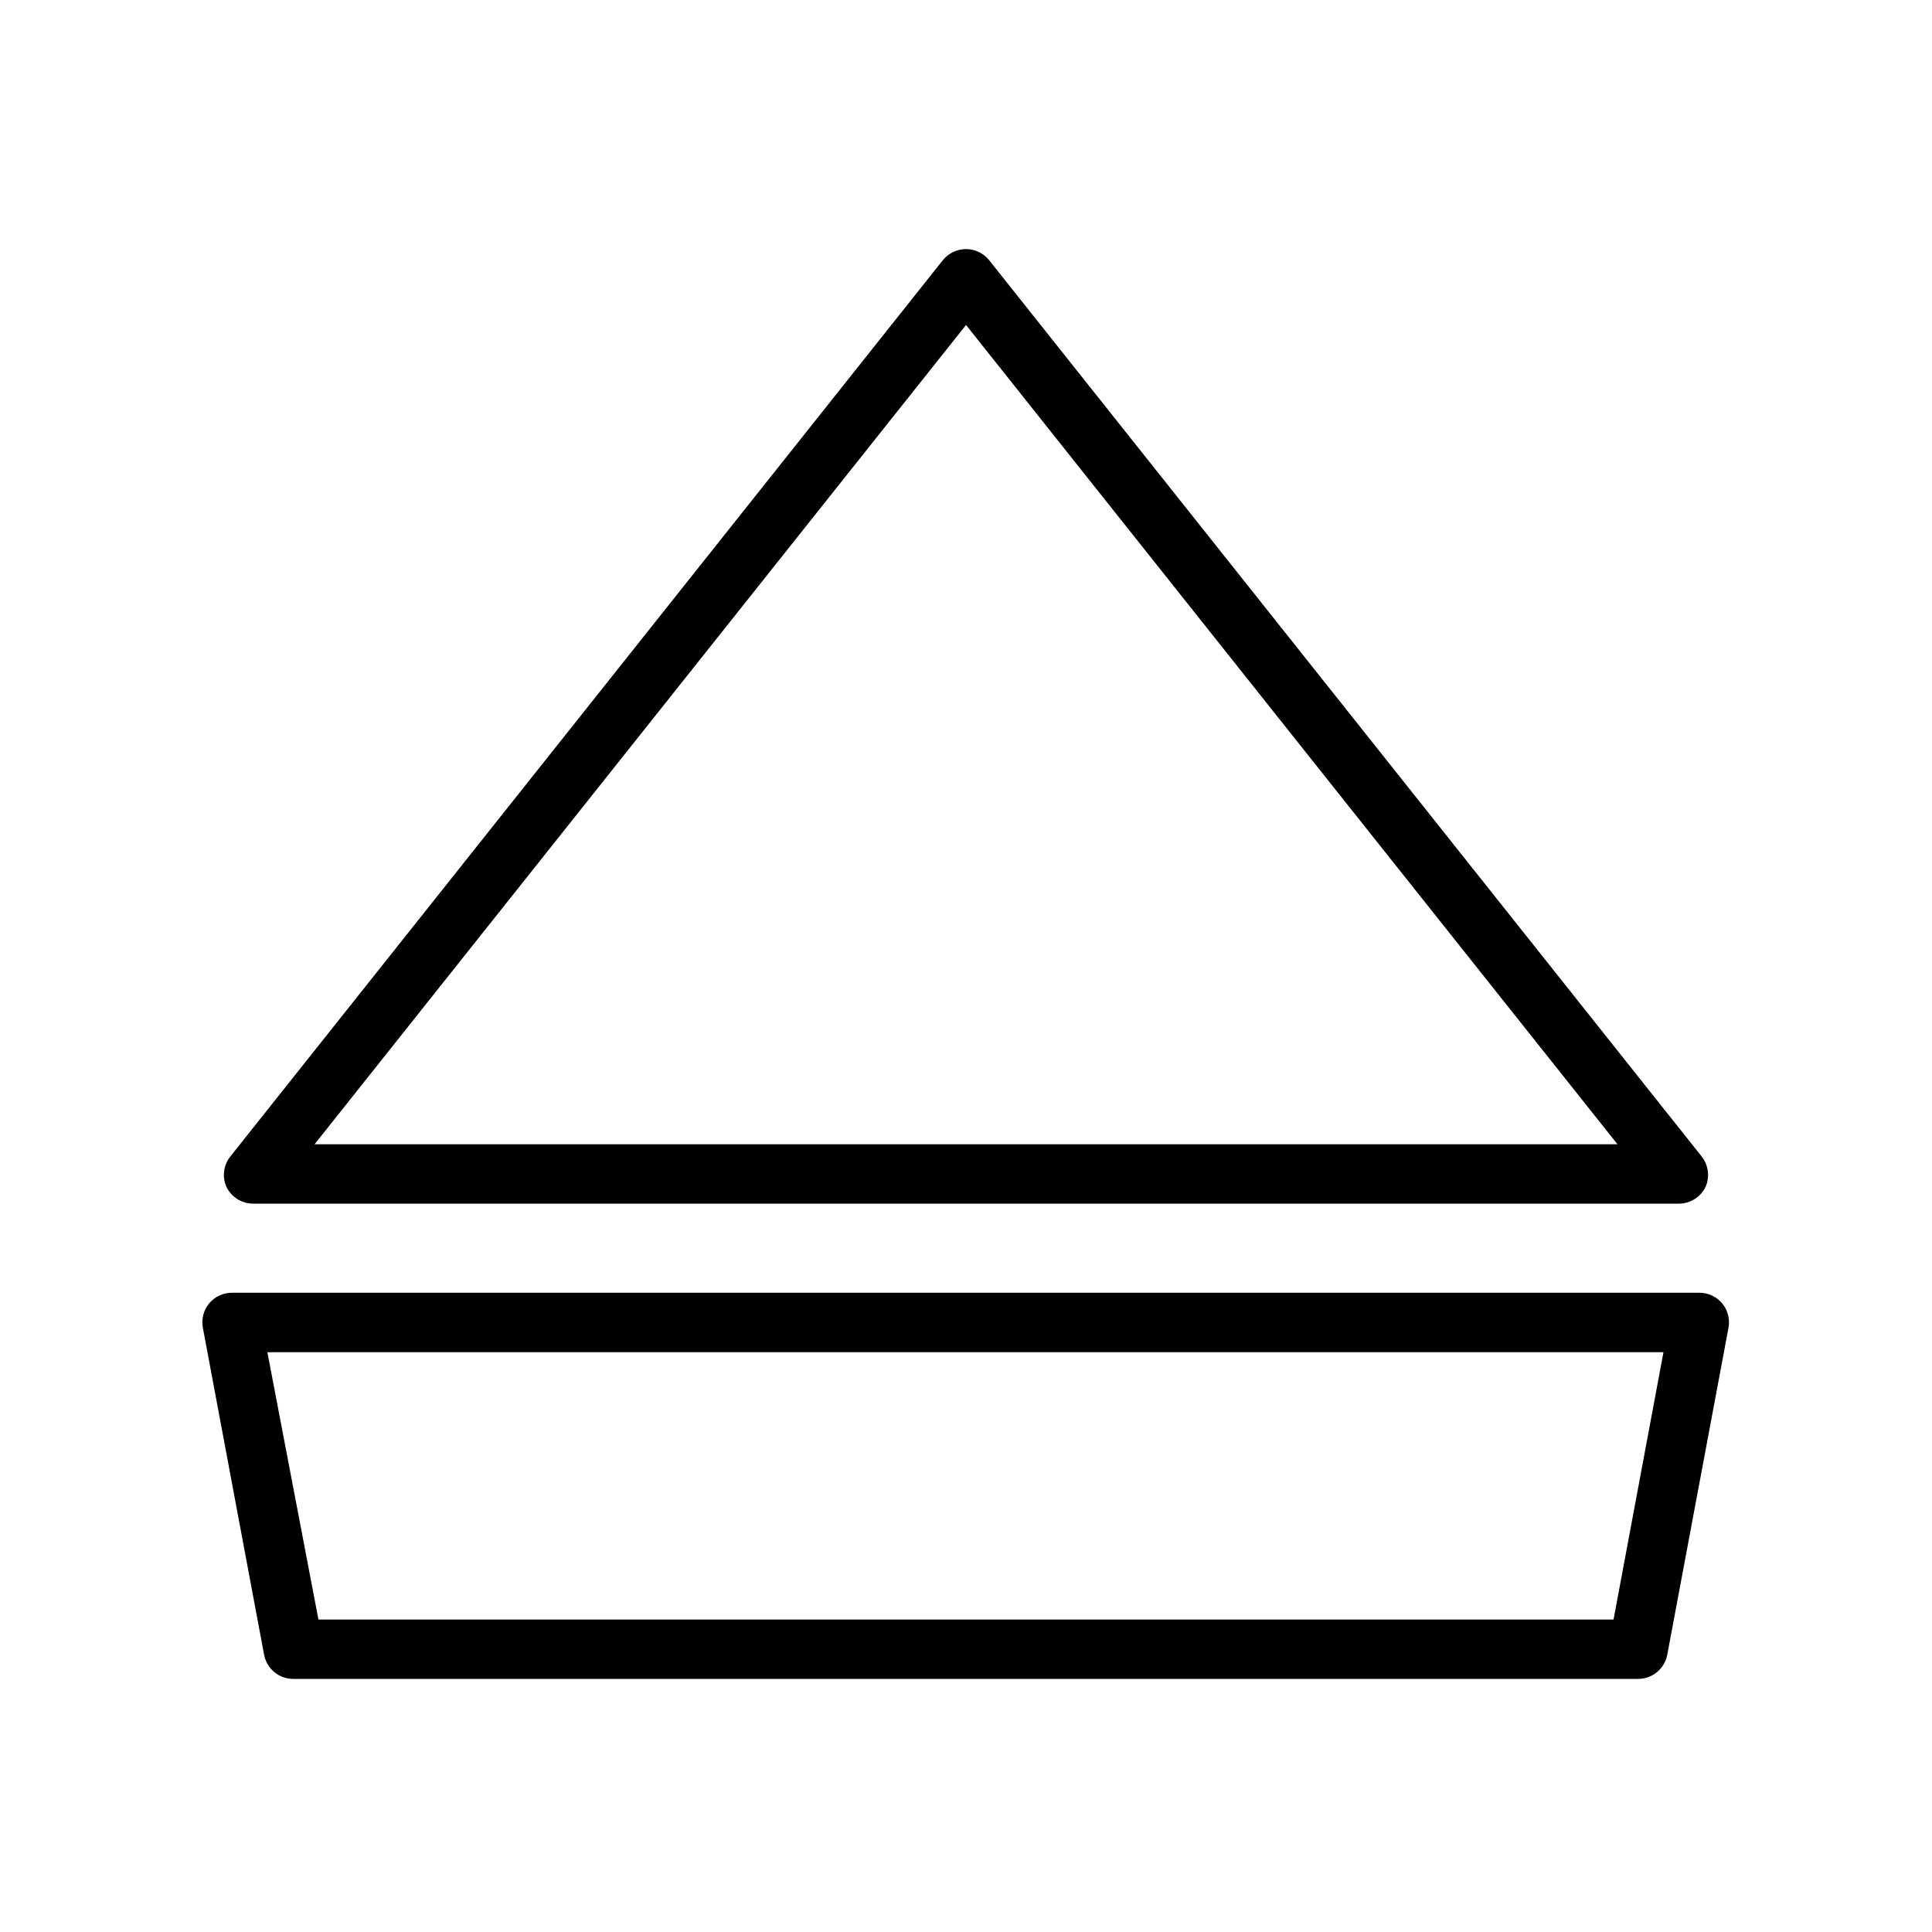 <?xml version="1.0" encoding="UTF-8"?>
<!-- Uploaded to: ICON Repo, www.svgrepo.com, Generator: ICON Repo Mixer Tools -->
<svg fill="#000000" width="800px" height="800px" version="1.1" viewBox="144 144 512 512" xmlns="http://www.w3.org/2000/svg">
 <g>
  <path d="m588.93 462.98h-377.86c-3.027-0.012-5.781-1.754-7.086-4.488-1.125-2.602-0.766-5.609 0.945-7.871l188.93-237.66c1.492-1.863 3.75-2.949 6.141-2.949 2.387 0 4.644 1.086 6.141 2.949l188.93 237.66h-0.004c1.711 2.262 2.07 5.269 0.945 7.871-1.301 2.734-4.055 4.477-7.086 4.488zm-361.56-15.746h345.27l-172.63-217.11z"/>
  <path d="m578.14 588.93h-356.29c-3.852 0.062-7.18-2.668-7.871-6.453l-16.215-86.594h-0.004c-0.43-2.289 0.176-4.652 1.652-6.453 1.535-1.844 3.824-2.887 6.219-2.836h388.72c2.34-0.004 4.562 1.035 6.062 2.836 1.477 1.801 2.082 4.164 1.652 6.453l-16.215 86.594h-0.004c-0.68 3.727-3.922 6.441-7.715 6.453zm-349.75-15.742h343.22l13.227-70.848h-369.98z"/>
 </g>
</svg>